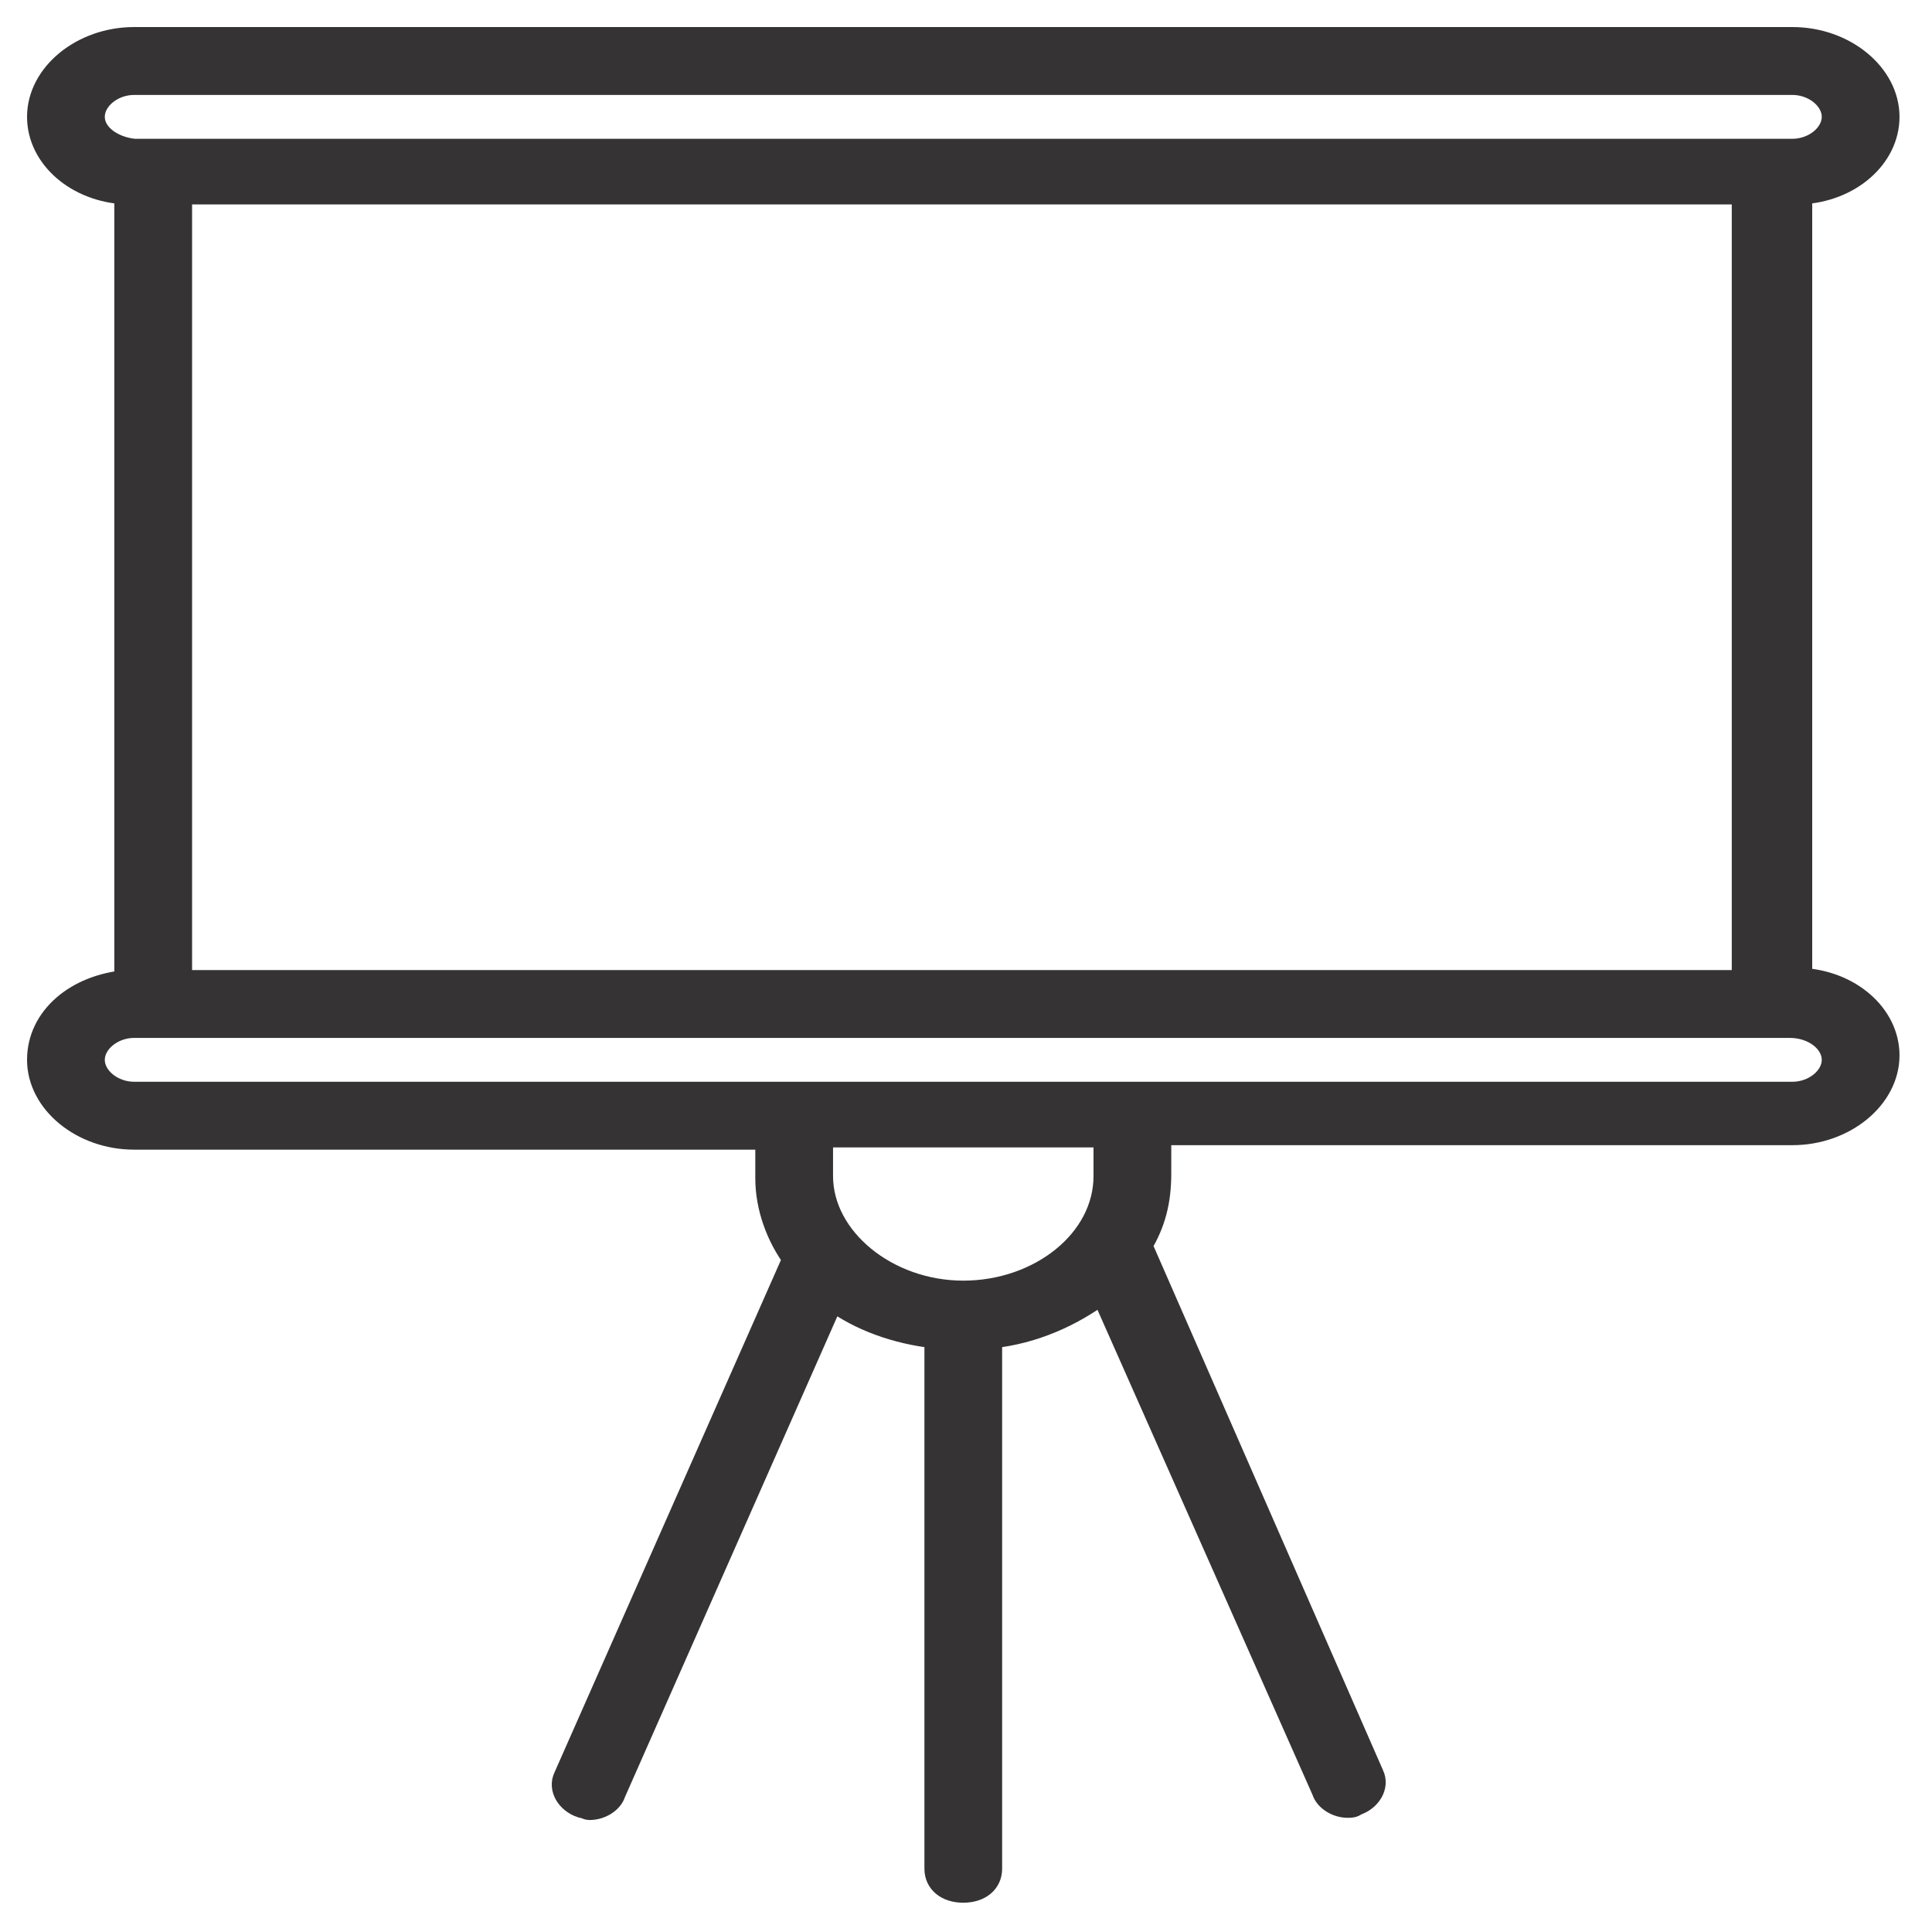 <?xml version="1.0" encoding="UTF-8"?>
<svg width="50px" height="50px" viewBox="0 0 50 50" version="1.1" xmlns="http://www.w3.org/2000/svg" xmlns:xlink="http://www.w3.org/1999/xlink">
    <title>ic-education</title>
    <g id="New-UI" stroke="none" stroke-width="1" fill="none" fill-rule="evenodd">
        <g id="Nosotros" transform="translate(-789, -883)" fill="#353334" fill-rule="nonzero" stroke="#353334" stroke-width="0.6">
            <g id="Group-49" transform="translate(267, 690)">
                <g id="Group-48" transform="translate(0, 130)">
                    <g id="ic-education" transform="translate(523, 64)">
                        <path d="M-2.60810981e-13,26.429 C-2.60810981e-13,27.528 1.129,28.453 2.471,28.453 L18.847,28.453 L18.847,29.494 C18.847,30.246 19.129,30.998 19.553,31.576 L13.624,44.993 C13.482,45.282 13.694,45.629 14.047,45.745 C14.118,45.745 14.188,45.802 14.259,45.802 C14.541,45.802 14.824,45.629 14.894,45.398 L20.541,32.617 C21.247,33.137 22.165,33.484 23.224,33.6 L23.224,47.364 C23.224,47.711 23.506,47.942 23.929,47.942 C24.353,47.942 24.635,47.711 24.635,47.364 L24.635,33.6 C25.765,33.484 26.753,33.022 27.529,32.443 L33.247,45.34 C33.318,45.571 33.6,45.745 33.882,45.745 C33.953,45.745 34.024,45.745 34.094,45.687 C34.447,45.571 34.659,45.224 34.518,44.935 L28.518,31.229 C28.518,31.229 28.518,31.229 28.518,31.229 C28.871,30.651 29.012,30.072 29.012,29.378 L29.012,28.337 L45.388,28.337 C46.729,28.337 47.859,27.412 47.859,26.313 C47.859,25.272 46.871,24.405 45.6,24.347 L45.6,3.99 C46.871,3.933 47.859,3.065 47.859,2.024 C47.859,0.925 46.729,-1.0272907e-13 45.388,-1.0272907e-13 L2.471,-1.0272907e-13 C1.129,-1.0272907e-13 -2.60810981e-13,0.925 -2.60810981e-13,2.024 C-2.60810981e-13,3.065 0.988,3.933 2.259,3.99 L2.259,24.405 C0.988,24.52 -2.60810981e-13,25.33 -2.60810981e-13,26.429 Z M3.671,3.99 L44.118,3.99 L44.118,24.405 L3.671,24.405 L3.671,3.99 Z M27.6,29.436 C27.6,31.113 25.906,32.443 23.929,32.443 C21.953,32.443 20.259,31.055 20.259,29.436 L20.259,28.395 L27.6,28.395 L27.6,29.436 Z M46.447,26.429 C46.447,26.892 45.953,27.296 45.388,27.296 L2.471,27.296 C1.906,27.296 1.412,26.892 1.412,26.429 C1.412,25.966 1.906,25.561 2.471,25.561 L2.965,25.561 L44.824,25.561 L45.318,25.561 C45.953,25.561 46.447,25.966 46.447,26.429 Z M1.412,2.024 C1.412,1.561 1.906,1.157 2.471,1.157 L45.388,1.157 C45.953,1.157 46.447,1.561 46.447,2.024 C46.447,2.487 45.953,2.892 45.388,2.892 L44.894,2.892 L2.965,2.892 L2.471,2.892 C1.906,2.834 1.412,2.487 1.412,2.024 Z" id="Shape"></path>
                    </g>
                </g>
            </g>
        </g>
    </g>
</svg>